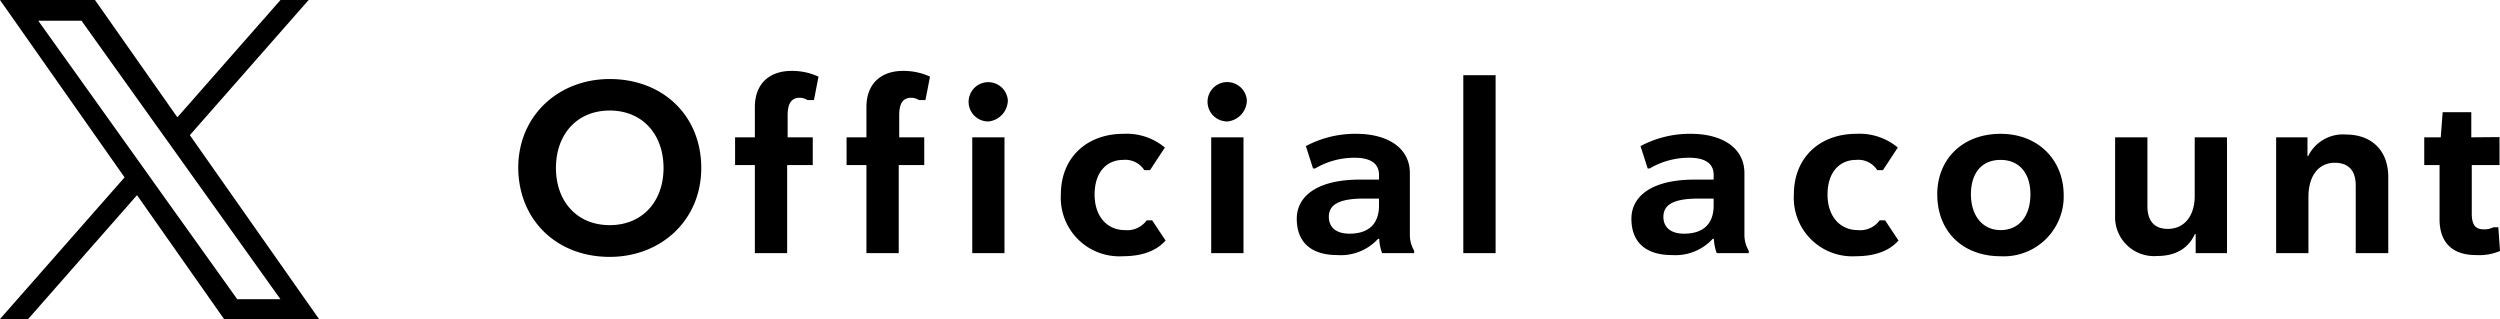 <svg id="btn_tw_top.svg" xmlns="http://www.w3.org/2000/svg" width="313.47" height="40" viewBox="0 0 313.47 40">
  <defs>
    <style>
      .cls-1 {
        fill-rule: evenodd;
      }
    </style>
  </defs>
  <path id="Official_acount" data-name="Official acount" class="cls-1" d="M1098.98,1038.06c0.06,6.57,4.85,11.15,11.47,11.15,6.42,0,11.48-4.58,11.48-11.15s-4.82-11.15-11.48-11.15C1104.04,1026.91,1098.98,1031.49,1098.98,1038.06Zm18.22,0c0,4.19-2.64,7.17-6.75,7.17s-6.74-2.98-6.74-7.17c0-4.22,2.64-7.2,6.74-7.2S1117.2,1033.84,1117.2,1038.06Zm8.97-.36h2.48v11.04h4.05V1037.7h3.21v-3.48h-3.15v-2.76c0-1.55.51-2.14,1.41-2.2a1.833,1.833,0,0,1,1.08.29h0.81l0.57-2.94a7.894,7.894,0,0,0-3.39-.72c-2.58,0-4.59,1.43-4.59,4.56v3.77h-2.48v3.48Zm13.98,0h2.49v11.04h4.05V1037.7h3.2v-3.48h-3.14v-2.76c0-1.55.5-2.14,1.4-2.2a1.833,1.833,0,0,1,1.08.29h0.81l0.57-2.94a7.894,7.894,0,0,0-3.39-.72c-2.57,0-4.58,1.43-4.58,4.56v3.77h-2.49v3.48Zm20.22-8.15a2.464,2.464,0,1,0-2.43,2.68A2.7,2.7,0,0,0,1160.37,1029.55Zm-0.42,19.19v-14.52h-4.04v14.52h4.04Zm7.07-7.35a7.335,7.335,0,0,0,7.71,7.74c2.42,0,4.22-.63,5.42-1.97l-1.68-2.53h-0.69a3.014,3.014,0,0,1-2.76,1.22c-2.15,0-3.77-1.66-3.77-4.46,0-2.85,1.56-4.34,3.57-4.34a2.833,2.833,0,0,1,2.66,1.28h0.72l1.86-2.83a7.48,7.48,0,0,0-5.21-1.72C1170.38,1033.78,1167.02,1036.66,1167.02,1041.39Zm23.32-11.84a2.469,2.469,0,1,0-2.43,2.68A2.7,2.7,0,0,0,1190.34,1029.55Zm-0.42,19.19v-14.52h-4.05v14.52h4.05Zm16.87-1.79h0.15a5.713,5.713,0,0,0,.36,1.79h4.02v-0.3a3.885,3.885,0,0,1-.54-1.99v-7.74c0-3.27-2.94-4.93-6.69-4.93a13.109,13.109,0,0,0-6.35,1.54l0.9,2.8h0.27a9.646,9.646,0,0,1,4.94-1.34c2.07,0,3.06.77,3.06,2.14v0.6h-2.4c-5.3,0-7.91,2.05-7.91,4.91,0,2.91,1.77,4.55,5.07,4.55A6.327,6.327,0,0,0,1206.79,1046.95Zm0.12-5.05v0.86c0,2.44-1.44,3.54-3.69,3.54-1.73,0-2.6-.83-2.6-2.11,0-1.43,1.11-2.29,4.37-2.29h1.92Zm14.62,6.84v-22.31h-4.05v22.31h4.05Zm27.22-1.79h0.15a5.713,5.713,0,0,0,.36,1.79h4.01v-0.3a3.885,3.885,0,0,1-.54-1.99v-7.74c0-3.27-2.94-4.93-6.68-4.93a13.075,13.075,0,0,0-6.35,1.54l0.9,2.8h0.26a9.656,9.656,0,0,1,4.95-1.34c2.07,0,3.06.77,3.06,2.14v0.6h-2.4c-5.31,0-7.91,2.05-7.91,4.91,0,2.91,1.77,4.55,5.06,4.55A6.335,6.335,0,0,0,1248.75,1046.95Zm0.12-5.05v0.86c0,2.44-1.44,3.54-3.69,3.54-1.74,0-2.61-.83-2.61-2.11,0-1.43,1.11-2.29,4.38-2.29h1.92Zm10.06-.51a7.327,7.327,0,0,0,7.7,7.74c2.42,0,4.22-.63,5.42-1.97l-1.68-2.53h-0.69a3,3,0,0,1-2.75,1.22c-2.16,0-3.78-1.66-3.78-4.46,0-2.85,1.56-4.34,3.57-4.34a2.822,2.822,0,0,1,2.66,1.28h0.72l1.86-2.83a7.48,7.48,0,0,0-5.21-1.72C1262.28,1033.78,1258.93,1036.66,1258.93,1041.39Zm25.92,7.74a7.509,7.509,0,0,0,7.91-7.77c-0.06-4.37-3.24-7.58-7.91-7.58-4.8,0-7.94,3.21-7.94,7.58C1276.91,1046.09,1280.17,1049.13,1284.85,1049.13Zm0-3.28c-2.31,0-3.72-1.87-3.72-4.49,0-2.59,1.29-4.31,3.72-4.31,2.33,0,3.74,1.66,3.74,4.31C1288.59,1044.16,1287.12,1045.85,1284.85,1045.85Zm24.46,0.48v2.41h3.93v-14.52h-4.05v7.35c0,2.5-1.29,4.13-3.38,4.13-1.71,0-2.55-1.04-2.55-2.85v-8.63h-4.05v9.79a4.882,4.882,0,0,0,5.25,5.09c2.51,0,4.01-1.1,4.76-2.77h0.09Zm14.02-9.76v-2.35h-3.93v14.52h4.05v-7.05c0-2.68,1.31-4.28,3.29-4.28,1.77,0,2.64,1.01,2.64,2.85v8.48h4.08v-9.52c0-3.51-2.25-5.35-5.28-5.35a4.84,4.84,0,0,0-4.76,2.7h-0.09Zm14.64,1.13h1.92v6.79c0,3.12,1.83,4.49,4.52,4.49a6.683,6.683,0,0,0,3.06-.51l-0.21-2.97h-0.63a2.448,2.448,0,0,1-1.14.26c-0.96,0-1.56-.38-1.56-1.99v-6.07h3.48v-3.51l-3.54.03v-3.15h-3.59l-0.24,3.15h-2.07v3.48Z" transform="translate(-1034 -1017)"/>
  <path id="X" class="cls-1" d="M1057.81,1033.94L1072.7,1017h-3.53l-12.93,14.71L1045.91,1017H1034l15.62,22.24L1034,1057h3.53l13.65-15.53,10.91,15.53H1074l-16.2-23.06h0.01Zm-4.84,5.49-1.58-2.21-12.59-17.62h5.42l10.16,14.22,1.58,2.21,13.21,18.49h-5.42l-10.78-15.08v-0.01Z" transform="translate(-1034 -1017)"/>
</svg>
